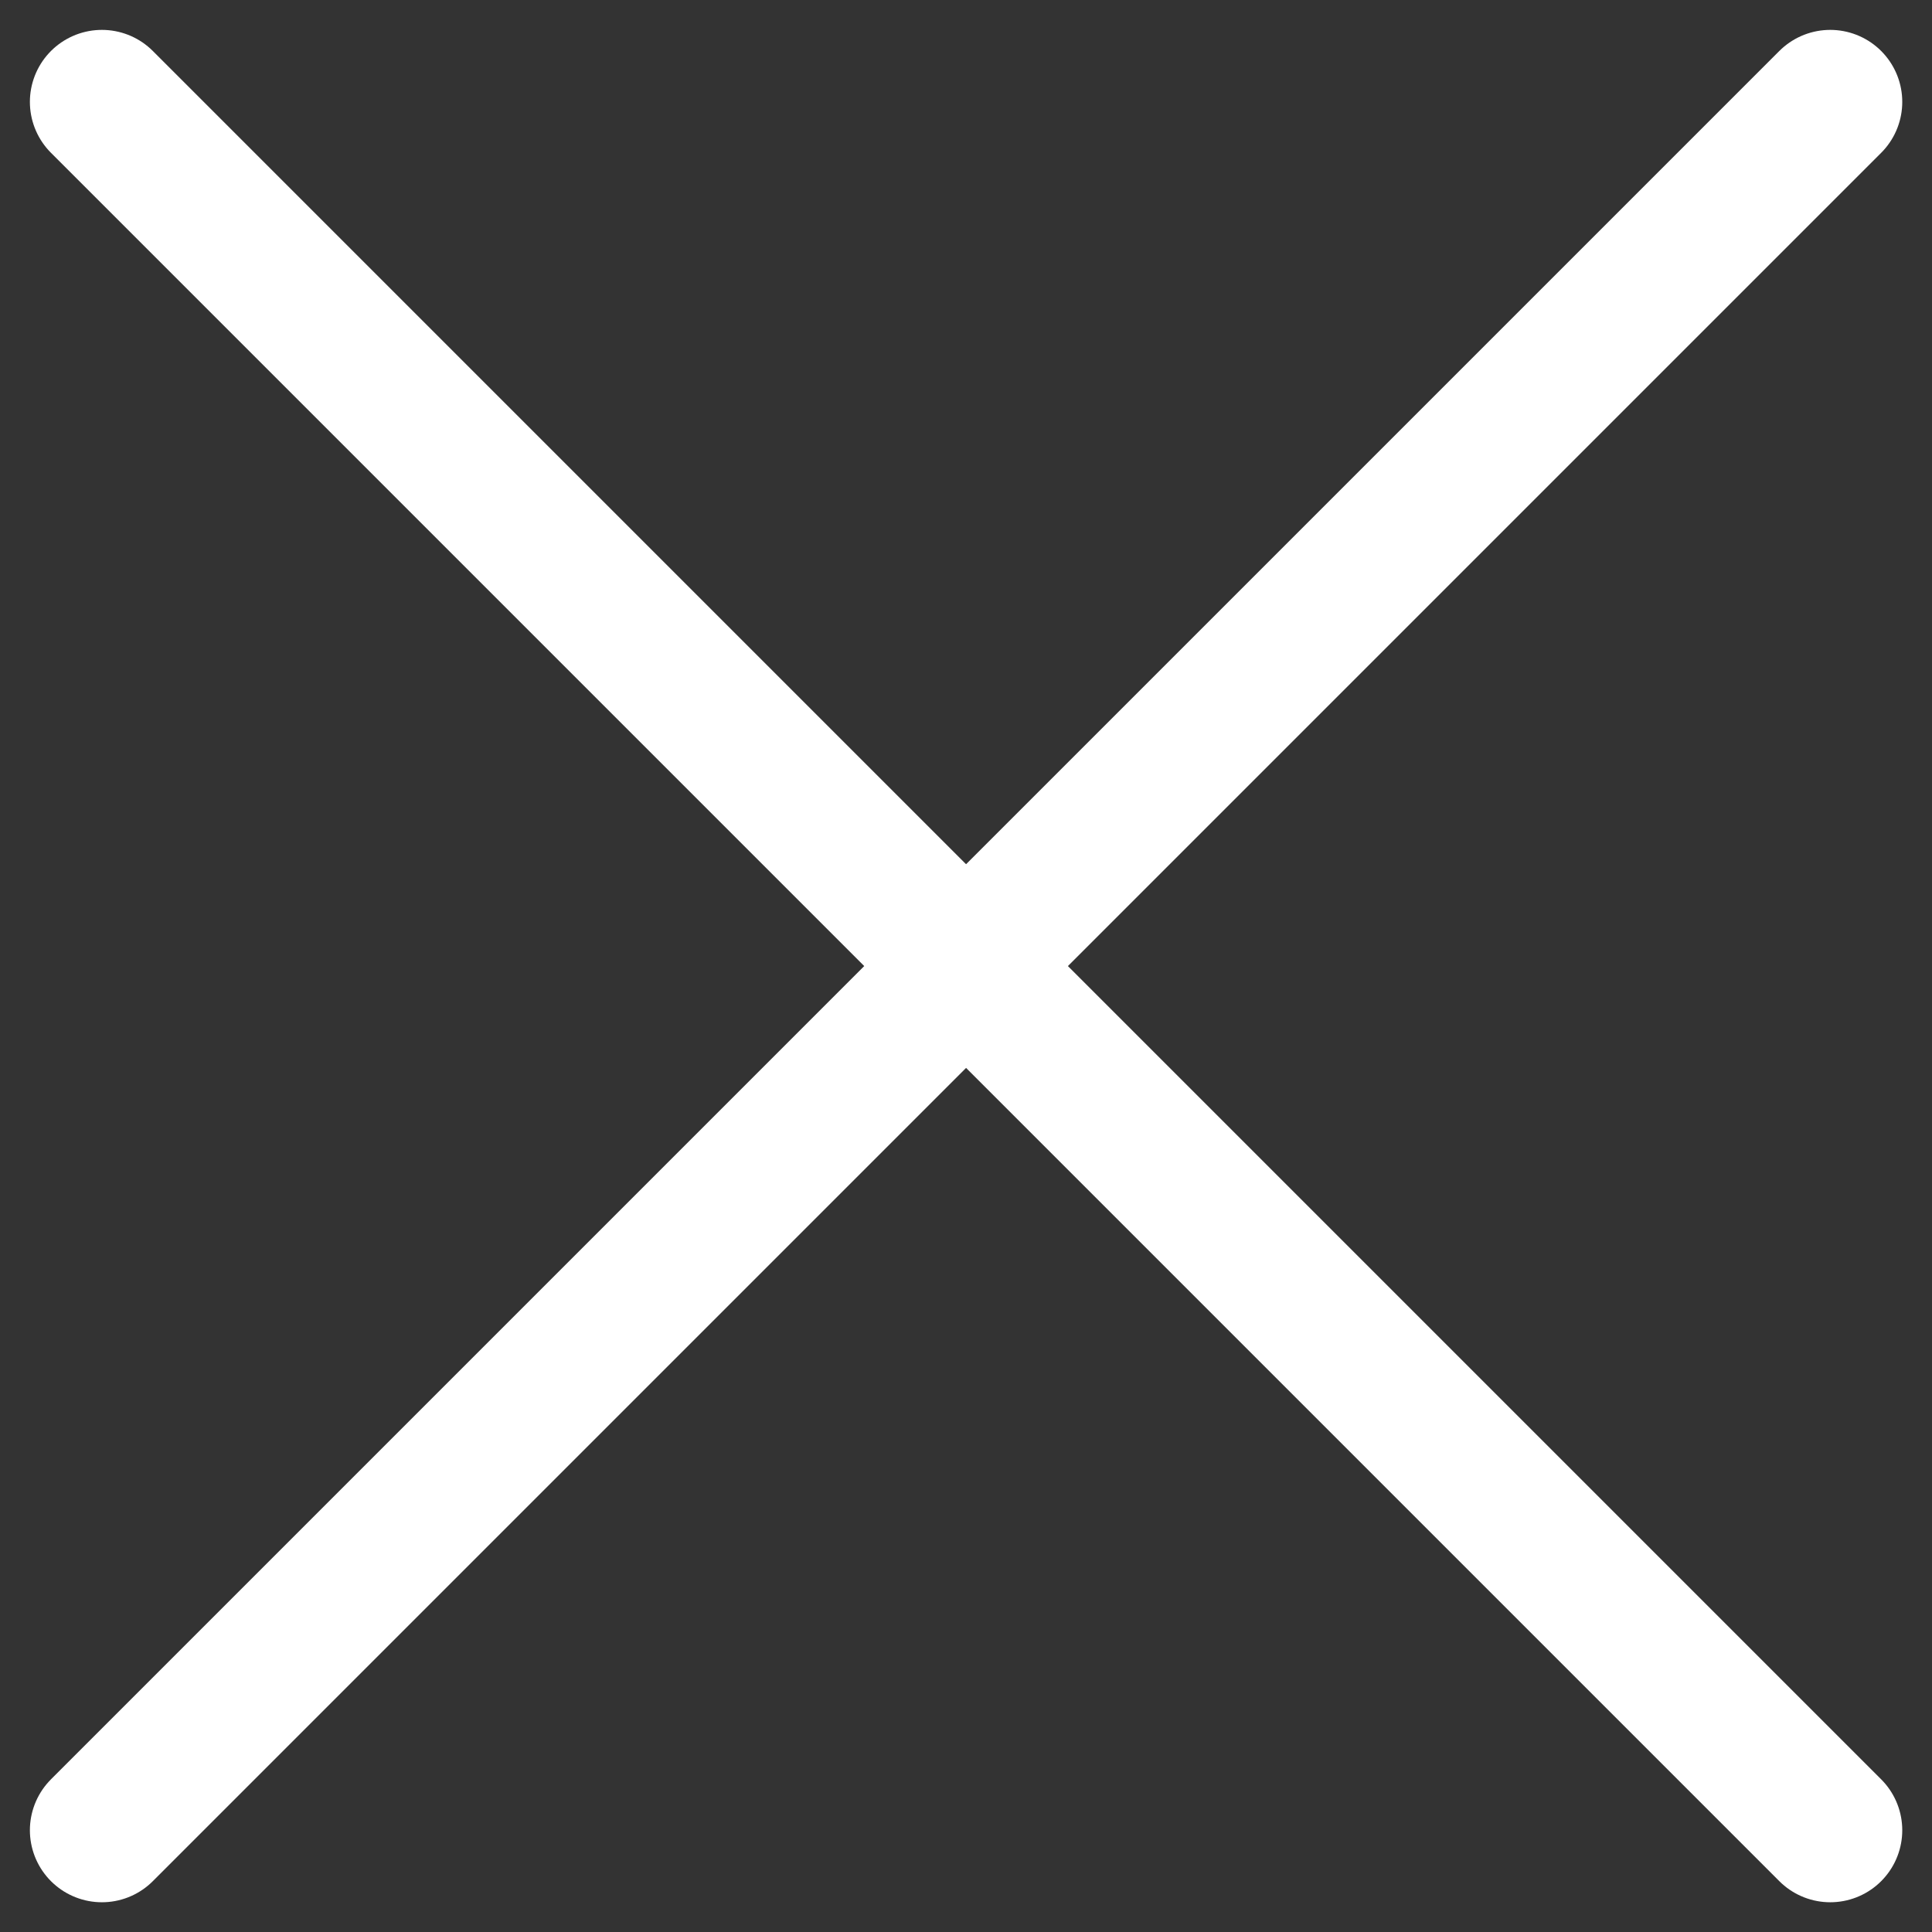 <svg xmlns="http://www.w3.org/2000/svg" width="26.828" height="26.828" viewBox="0 0 26.828 26.828">
  <rect x="0" y="0" width="26.828" height="26.828" fill="#333333" stroke="none"/>
  <g id="x" transform="translate(-4.95 -4.95)">
    <line id="Line_12" data-name="Line 12" x1="24" y2="24" transform="translate(6.365 6.365)" fill="none" stroke="#fff" stroke-linecap="round" stroke-linejoin="round" stroke-width="2"/>
    <line id="Line_13" data-name="Line 13" x2="24" y2="24" transform="translate(6.365 6.365)" fill="none" stroke="#fff" stroke-linecap="round" stroke-linejoin="round" stroke-width="2"/>
  </g>
</svg>
